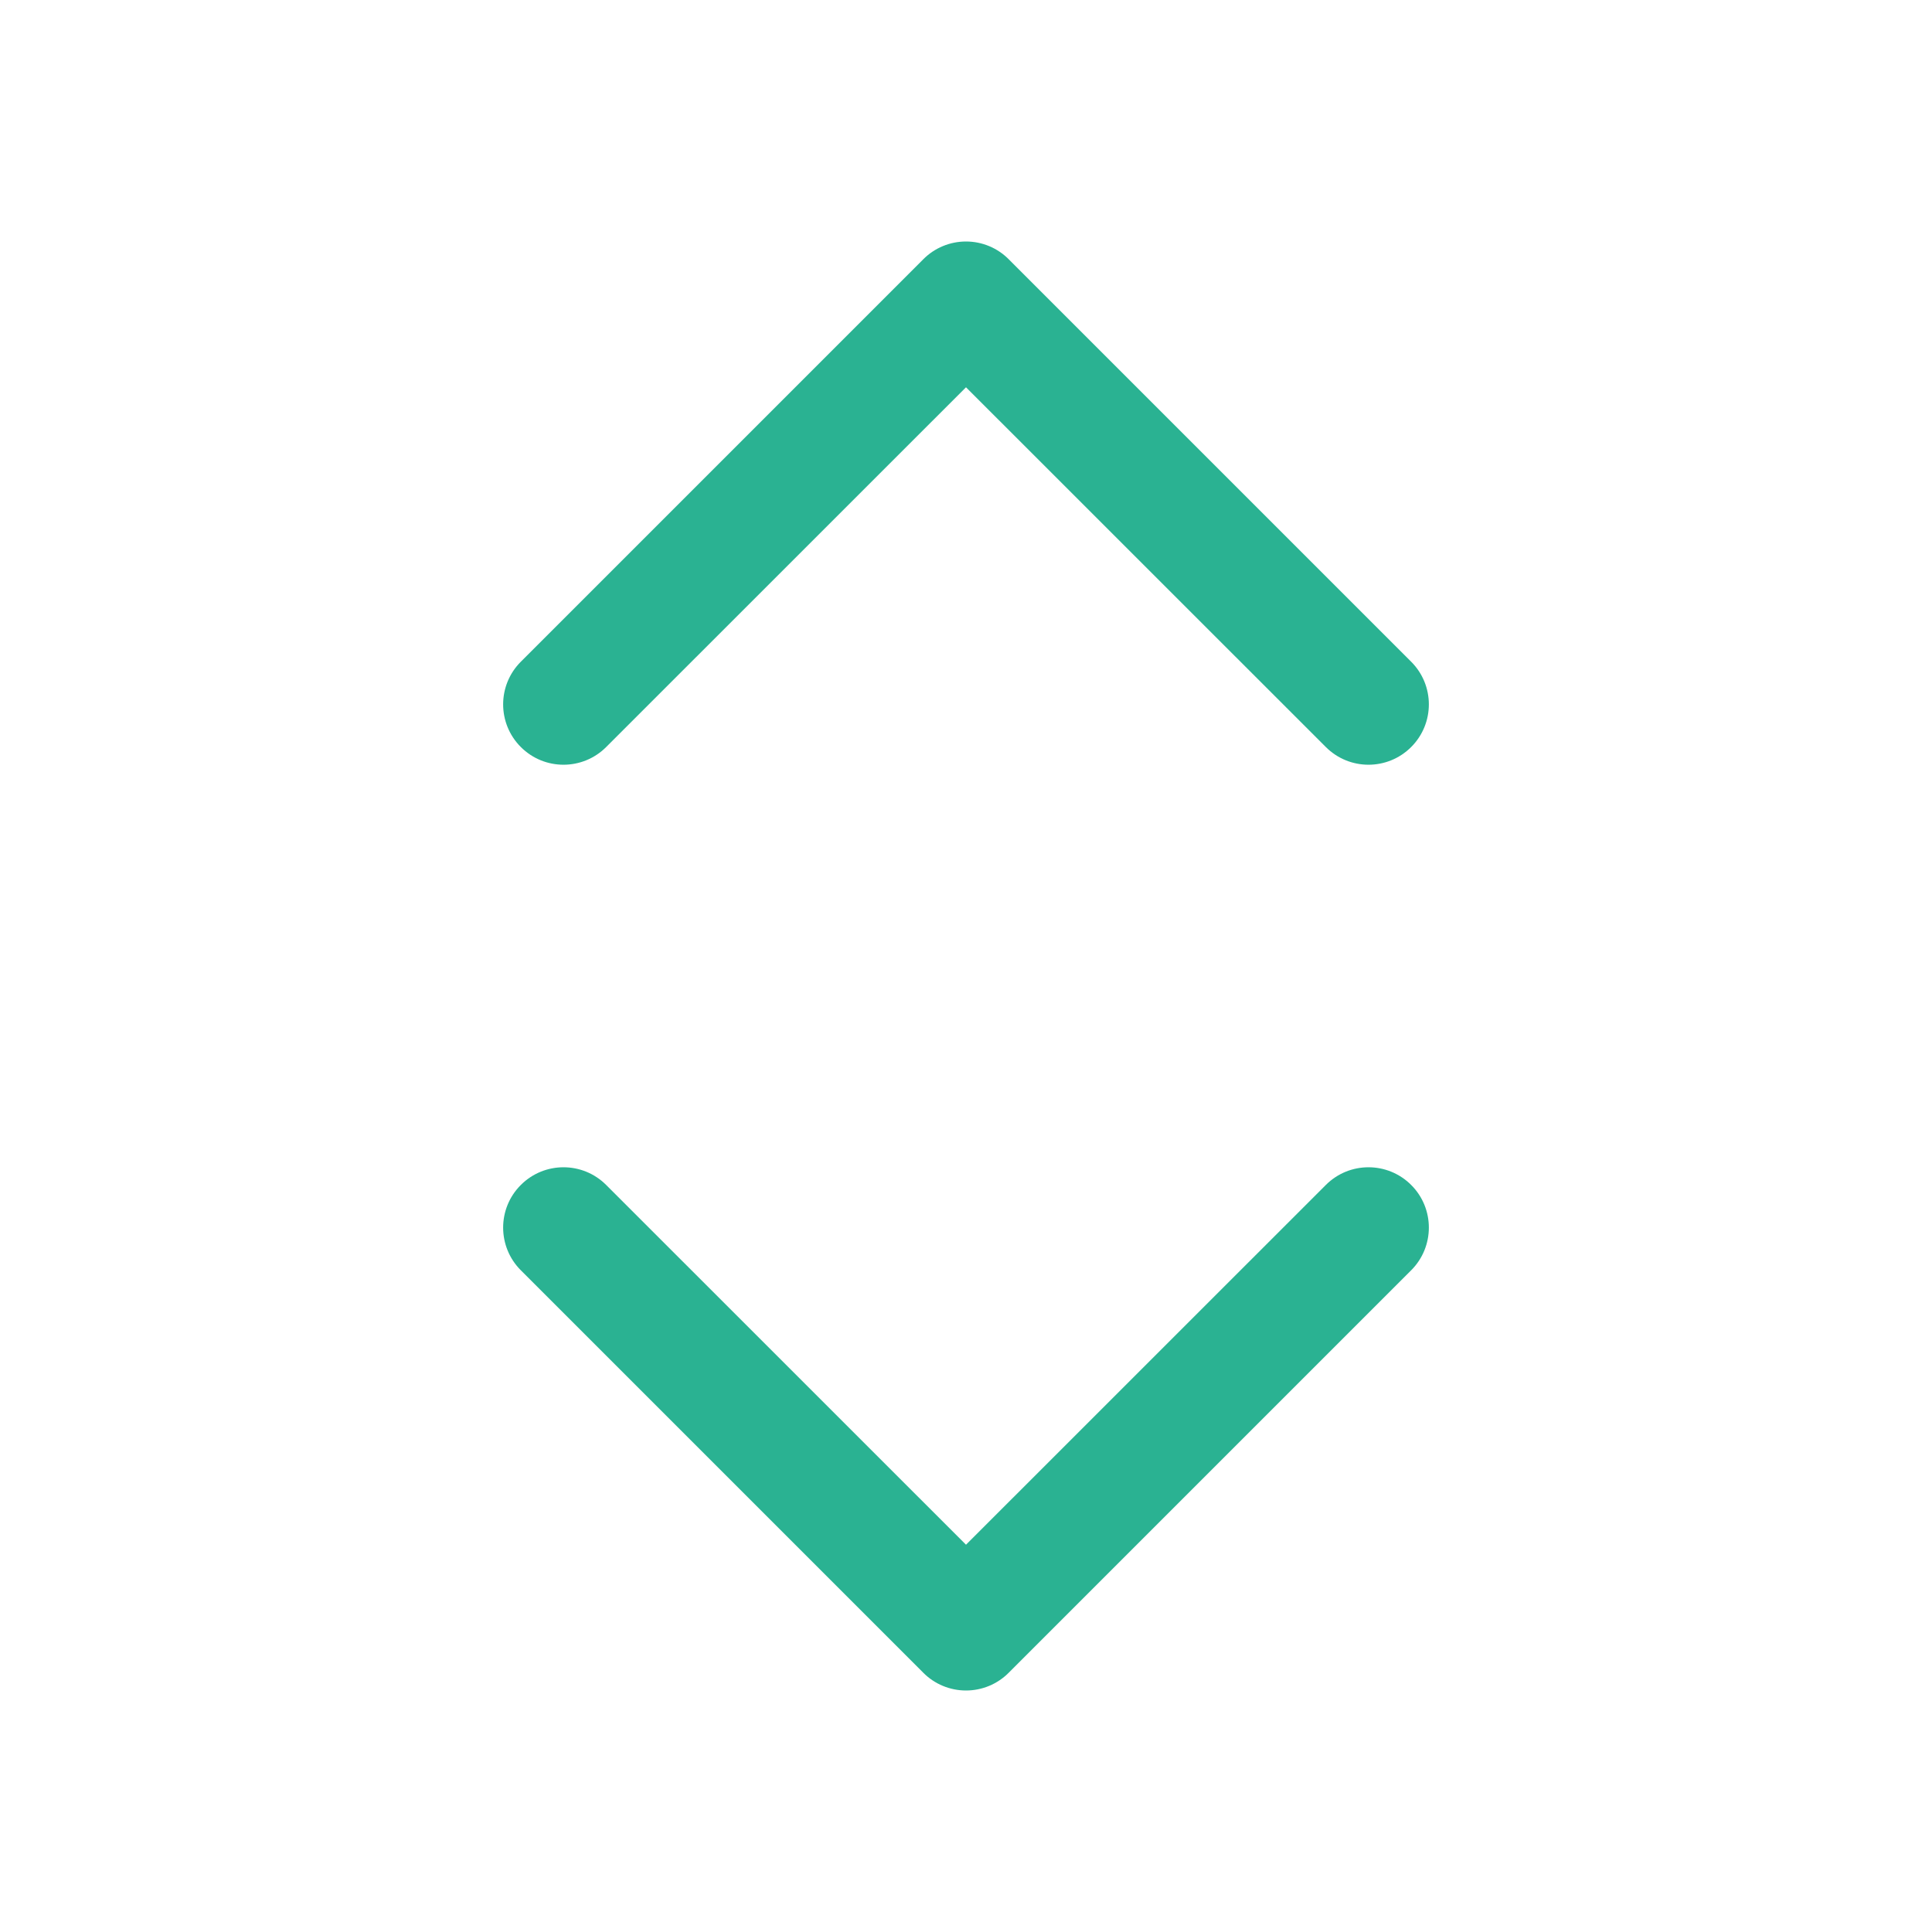<svg width="24" height="24" viewBox="0 0 24 24" fill="none" xmlns="http://www.w3.org/2000/svg">
<path fill-rule="evenodd" clip-rule="evenodd" d="M12 3C12.199 3 12.39 3.079 12.53 3.22L17.53 8.22C17.823 8.513 17.823 8.987 17.53 9.28C17.237 9.573 16.763 9.573 16.47 9.28L12 4.811L7.53 9.28C7.237 9.573 6.763 9.573 6.47 9.28C6.177 8.987 6.177 8.513 6.47 8.22L11.47 3.22C11.61 3.079 11.801 3 12 3ZM17.53 14.72C17.823 15.012 17.823 15.487 17.53 15.78L12.53 20.78C12.39 20.921 12.199 21 12 21C11.801 21 11.61 20.921 11.47 20.78L6.47 15.78C6.177 15.487 6.177 15.012 6.47 14.72C6.763 14.427 7.237 14.427 7.53 14.72L12 19.189L16.47 14.72C16.763 14.427 17.237 14.427 17.53 14.72Z" fill="#2AB292"/>
</svg>
